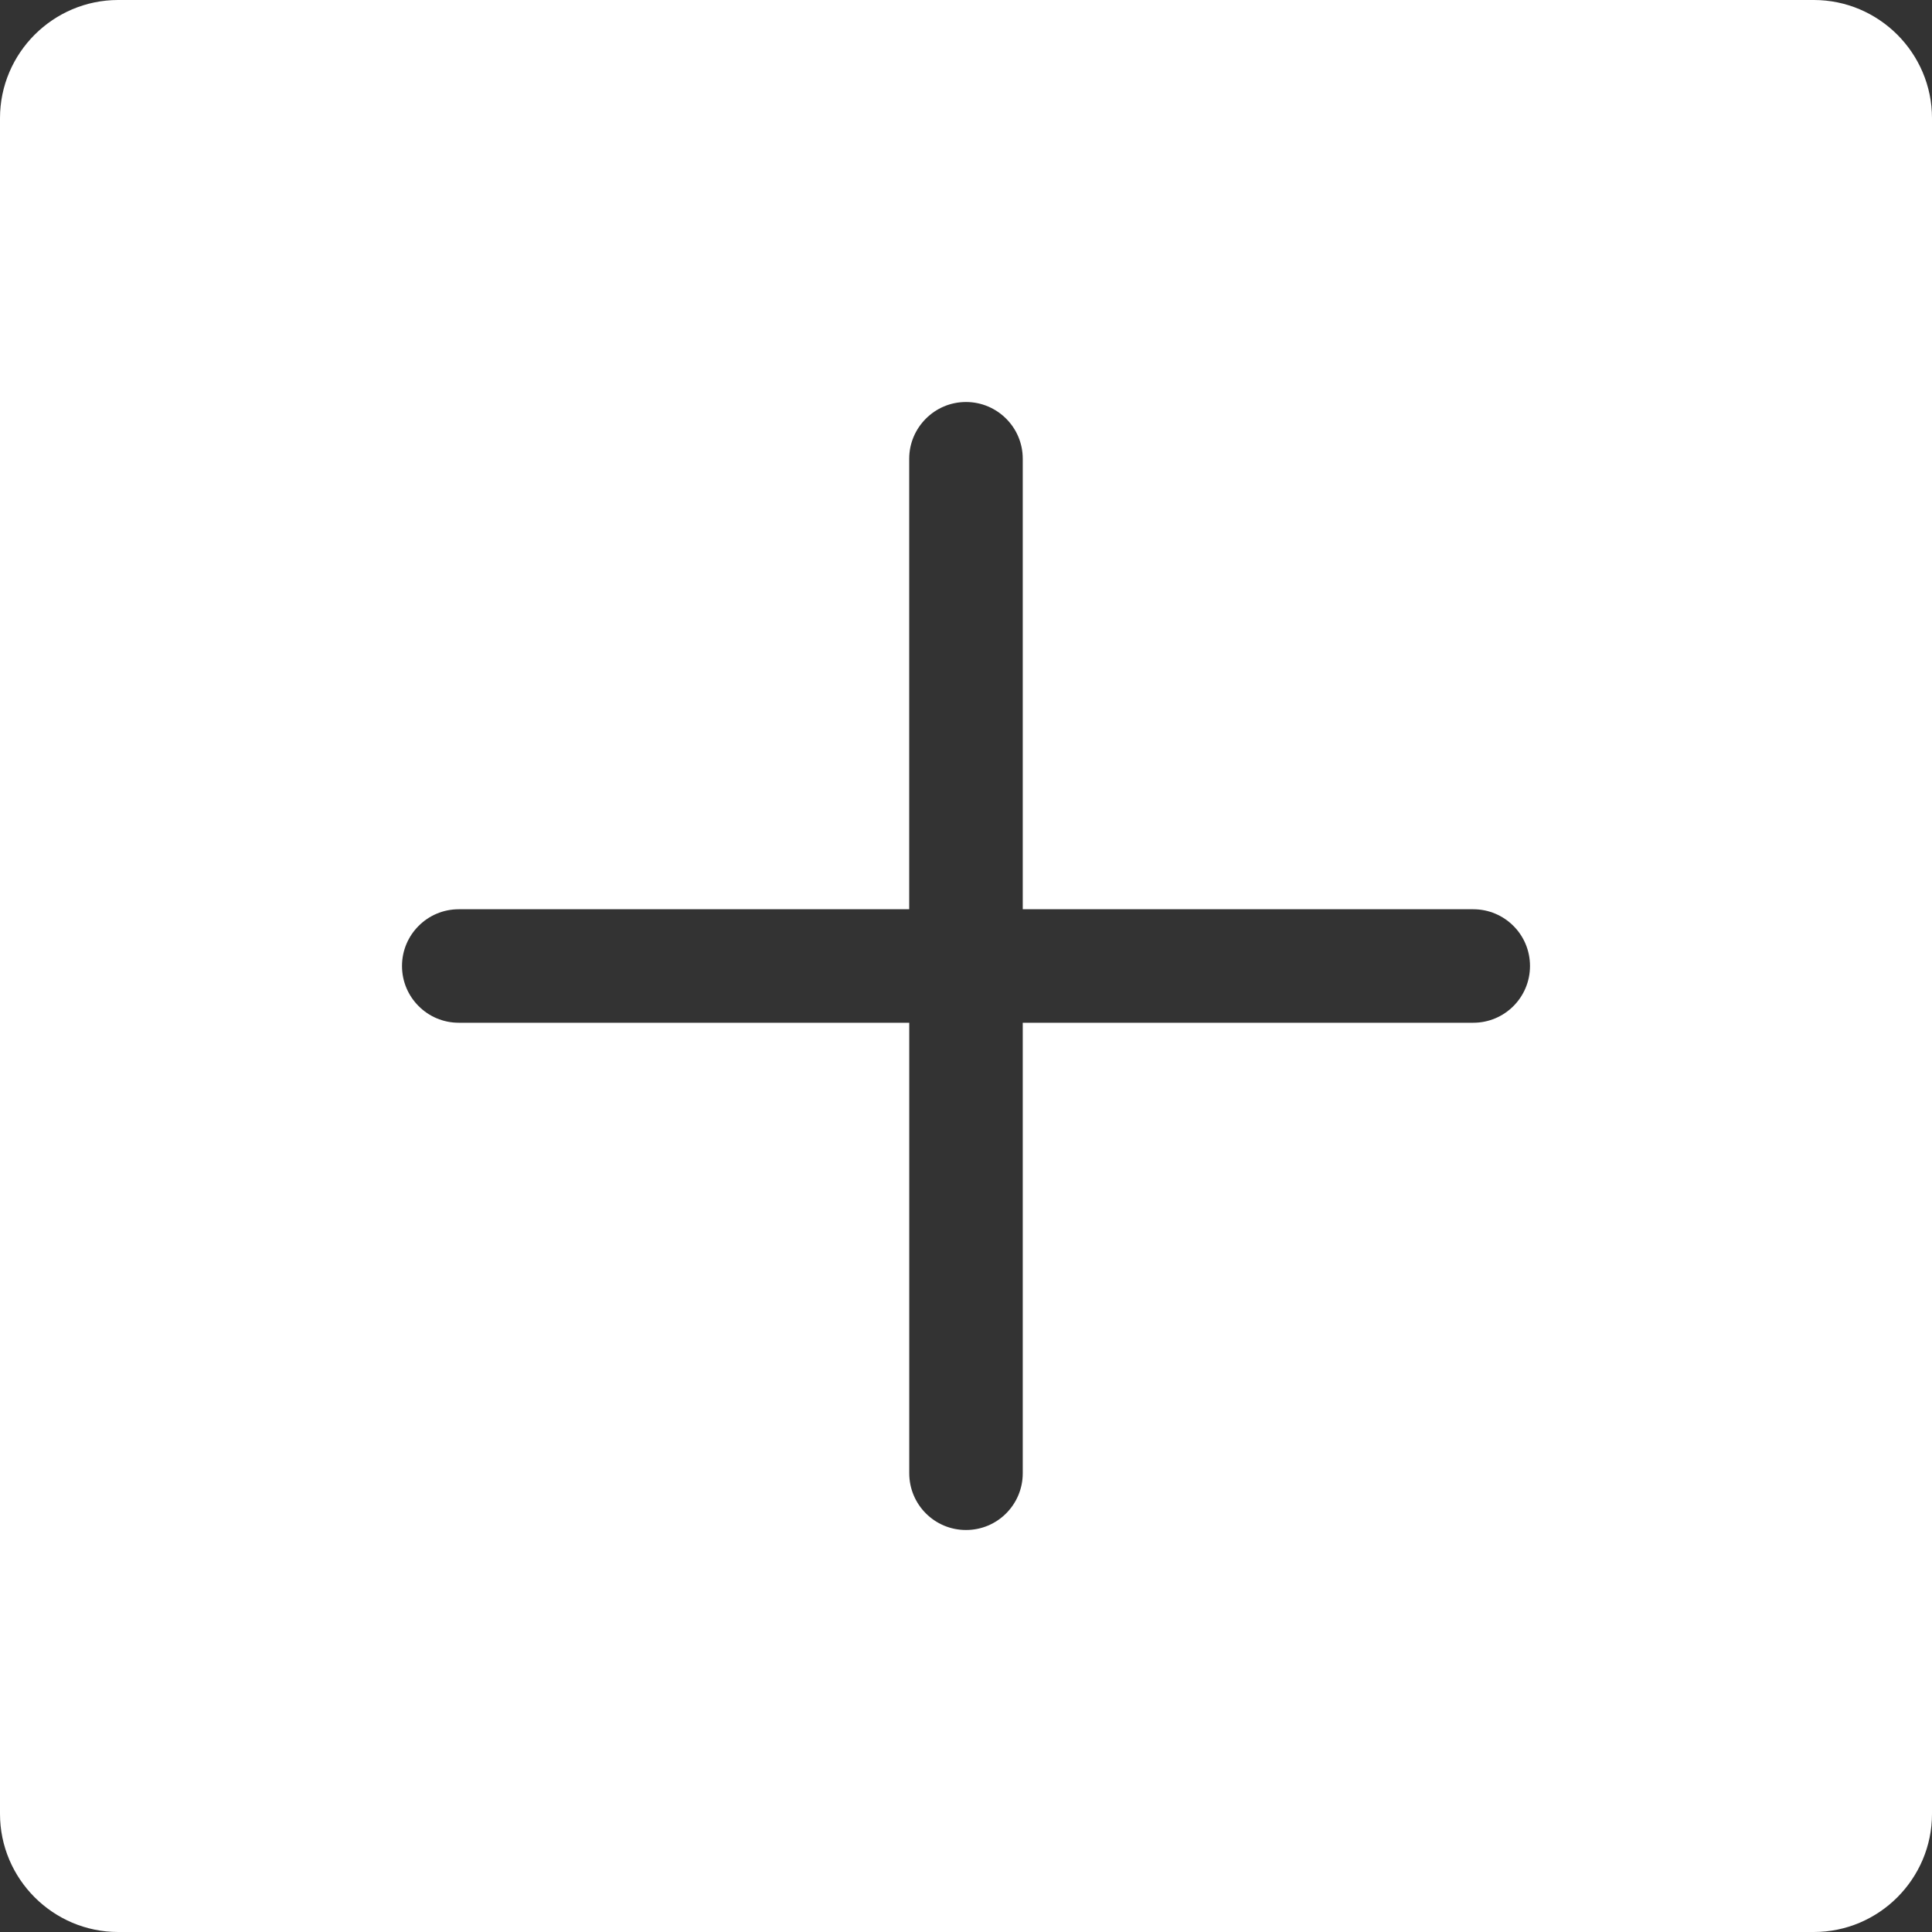 <svg width="40" height="40" viewBox="0 0 40 40" fill="none" xmlns="http://www.w3.org/2000/svg">
<rect x="0" y="0" width="40" height="40" fill="#333333" stroke="none"/>
<g clip-path="url(#clip0_1167_4)">
<path d="M2.446 0H37.554C38.227 0 38.838 0.275 39.282 0.718C39.725 1.162 40 1.773 40 2.446V37.554C40 38.227 39.725 38.838 39.282 39.282C38.839 39.725 38.227 40 37.554 40H2.446C1.773 40 1.161 39.725 0.718 39.282C0.275 38.839 0 38.227 0 37.554V2.446C0 1.773 0.275 1.161 0.718 0.718C1.162 0.275 1.773 0 2.446 0ZM8.668 20.831C8.88 21.044 9.174 21.175 9.499 21.175H18.781H18.825V21.219V30.501C18.825 30.826 18.956 31.12 19.169 31.333C19.382 31.546 19.675 31.677 20 31.677C20.325 31.677 20.619 31.546 20.831 31.333C21.044 31.12 21.175 30.826 21.175 30.501V21.219V21.175H21.219H30.502C30.826 21.175 31.12 21.044 31.333 20.831C31.546 20.618 31.677 20.324 31.677 20C31.677 19.675 31.546 19.381 31.333 19.169C31.12 18.956 30.826 18.825 30.502 18.825H21.219H21.175V18.781V9.499C21.175 9.174 21.044 8.88 20.831 8.668C20.618 8.455 20.324 8.323 20 8.323C19.675 8.323 19.381 8.455 19.169 8.668C18.956 8.881 18.824 9.174 18.824 9.499V18.781V18.825H18.781H9.499C9.174 18.825 8.88 18.956 8.668 19.169C8.455 19.381 8.323 19.675 8.323 20C8.323 20.325 8.455 20.619 8.668 20.831Z" fill="white"/>
</g>
<defs>
<clipPath id="clip0_1167_4">
<rect width="40" height="40" fill="white"/>
</clipPath>
</defs>
</svg>
